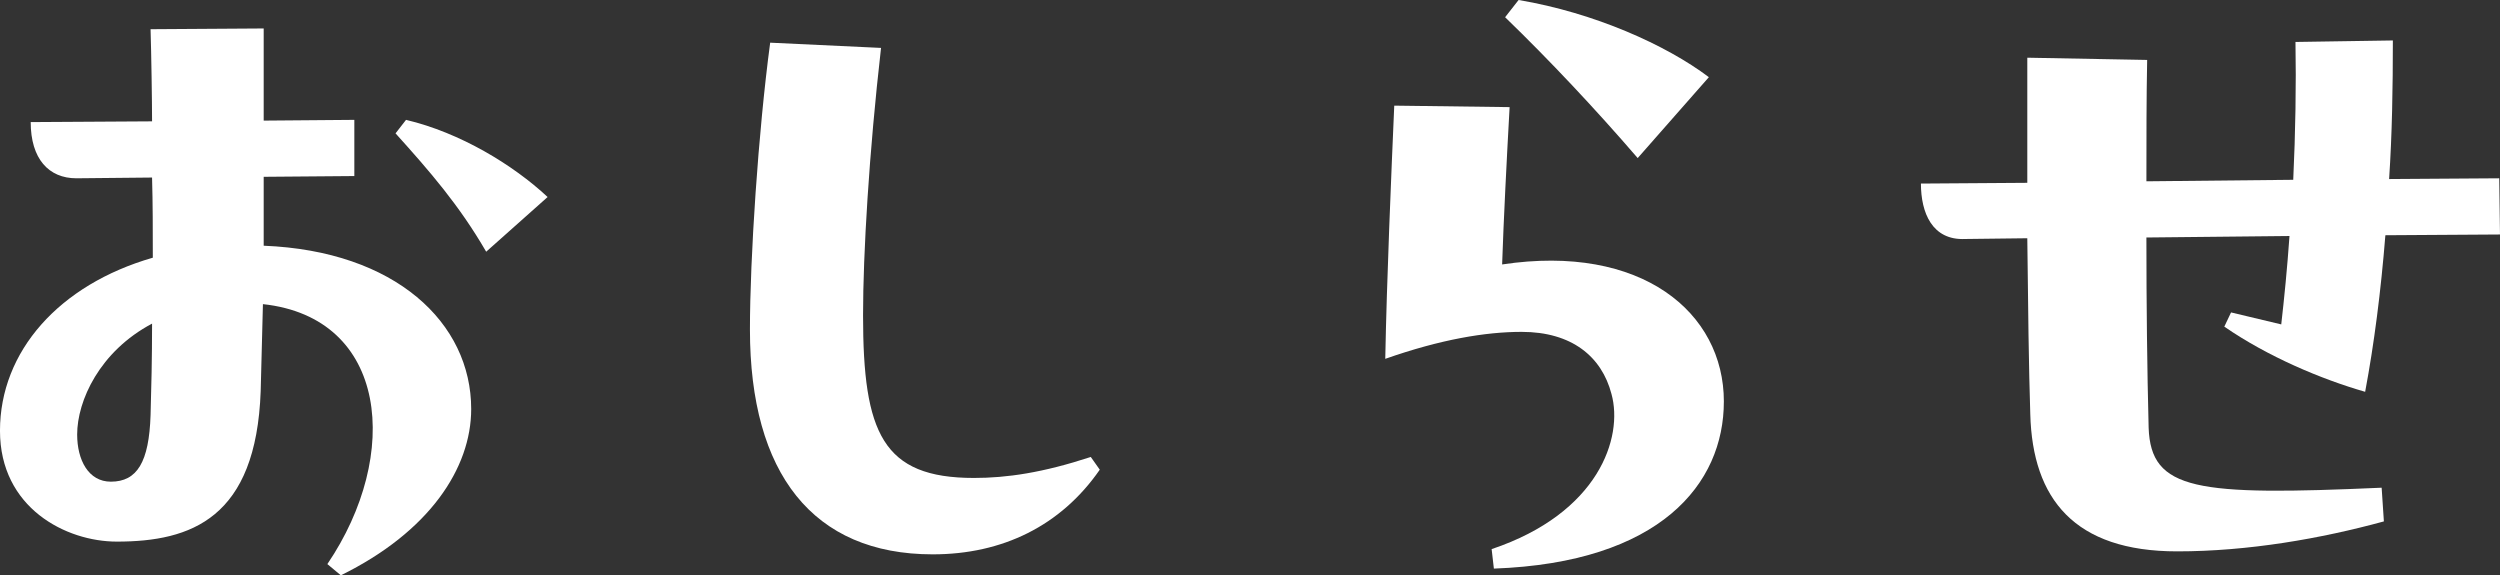 <?xml version="1.0" encoding="UTF-8"?>
<svg id="_レイヤー_2" data-name="レイヤー 2" xmlns="http://www.w3.org/2000/svg" viewBox="0 0 156.288 35.967">
  <rect x="0" y="0" width="156.288" height="35.967" fill="#333333" stroke="none"/>
  <g id="_レイヤー_1-2" data-name="レイヤー 1">
    <path d="m16.485,15.361c8.242.327,12.972,4.824,12.972,10.209,0,3.7-2.622,7.68-8.149,10.396l-.843-.702c4.636-6.837,3.794-15.408-4.028-16.251l-.14,5.433c-.281,7.961-4.355,9.413-8.992,9.413-3.185,0-7.306-2.108-7.306-6.931,0-4.964,3.7-9.132,9.554-10.818,0-1.686,0-3.372-.047-5.011l-4.73.047c-1.733,0-2.857-1.218-2.857-3.513l7.587-.047c0-1.218-.047-4.261-.094-5.76l7.072-.047v5.761l5.667-.047v3.513l-5.667.047v4.309Zm-7.072,10.584c.047-1.593.094-3.559.094-5.714-3.278,1.733-4.683,4.823-4.683,6.931,0,1.592.702,2.95,2.107,2.95,1.639,0,2.388-1.218,2.482-4.168ZM25.383,7.493c3.372.796,6.697,2.81,8.851,4.824l-3.84,3.419c-1.686-2.903-3.512-5.011-5.667-7.399l.656-.844Z" style="fill: #fff;"/>
    <path d="m55.078,2.997c-.75,6.556-1.124,12.879-1.124,16.719,0,7.353,1.218,10.163,6.931,10.163,2.061,0,4.308-.328,7.306-1.312l.562.796c-2.435,3.513-6.088,5.292-10.443,5.292-7.493,0-11.427-5.058-11.427-14.05,0-4.449.515-12.317,1.265-17.937l6.931.327Z" style="fill: #fff;"/>
    <path d="m107.767,25.103c0,5.151-3.981,10.069-14.377,10.443l-.14-1.218c6.697-2.248,8.242-6.978,7.493-9.694-.609-2.341-2.482-3.887-5.62-3.887-2.248,0-5.058.468-8.523,1.686.094-4.964.375-11.521.562-15.829l7.212.093c-.187,3.372-.374,7.025-.468,9.835,8.71-1.312,13.862,2.997,13.862,8.57Zm-5.386-15.221c-2.622-3.044-5.526-6.135-8.289-8.805l.843-1.077c4.73.796,9.226,2.81,11.895,4.824l-4.449,5.058Z" style="fill: #fff;"/>
    <path d="m148.889,30.488l.14,2.108c-3.934,1.076-8.477,1.873-12.926,1.873-6.416,0-9.039-3.278-9.179-8.57-.094-2.903-.14-6.697-.187-11.005l-3.887.047c-2.061.094-2.763-1.639-2.763-3.465l6.65-.047V3.607l7.493.14c-.047,2.341-.047,4.964-.047,7.587l9.179-.094c.14-2.951.187-5.948.14-8.617l6.088-.094c0,2.951-.047,5.854-.234,8.664l6.884-.047.047,3.513-7.165.047c-.281,3.513-.702,6.791-1.264,9.788-2.763-.796-6.088-2.201-8.805-4.074l.422-.889,3.138.749c.187-1.639.374-3.513.515-5.526l-8.945.093c0,4.168.047,8.289.14,11.896.14,3.933,2.997,4.261,14.565,3.746Z" style="fill: #fff;"/>
  </g>
</svg>